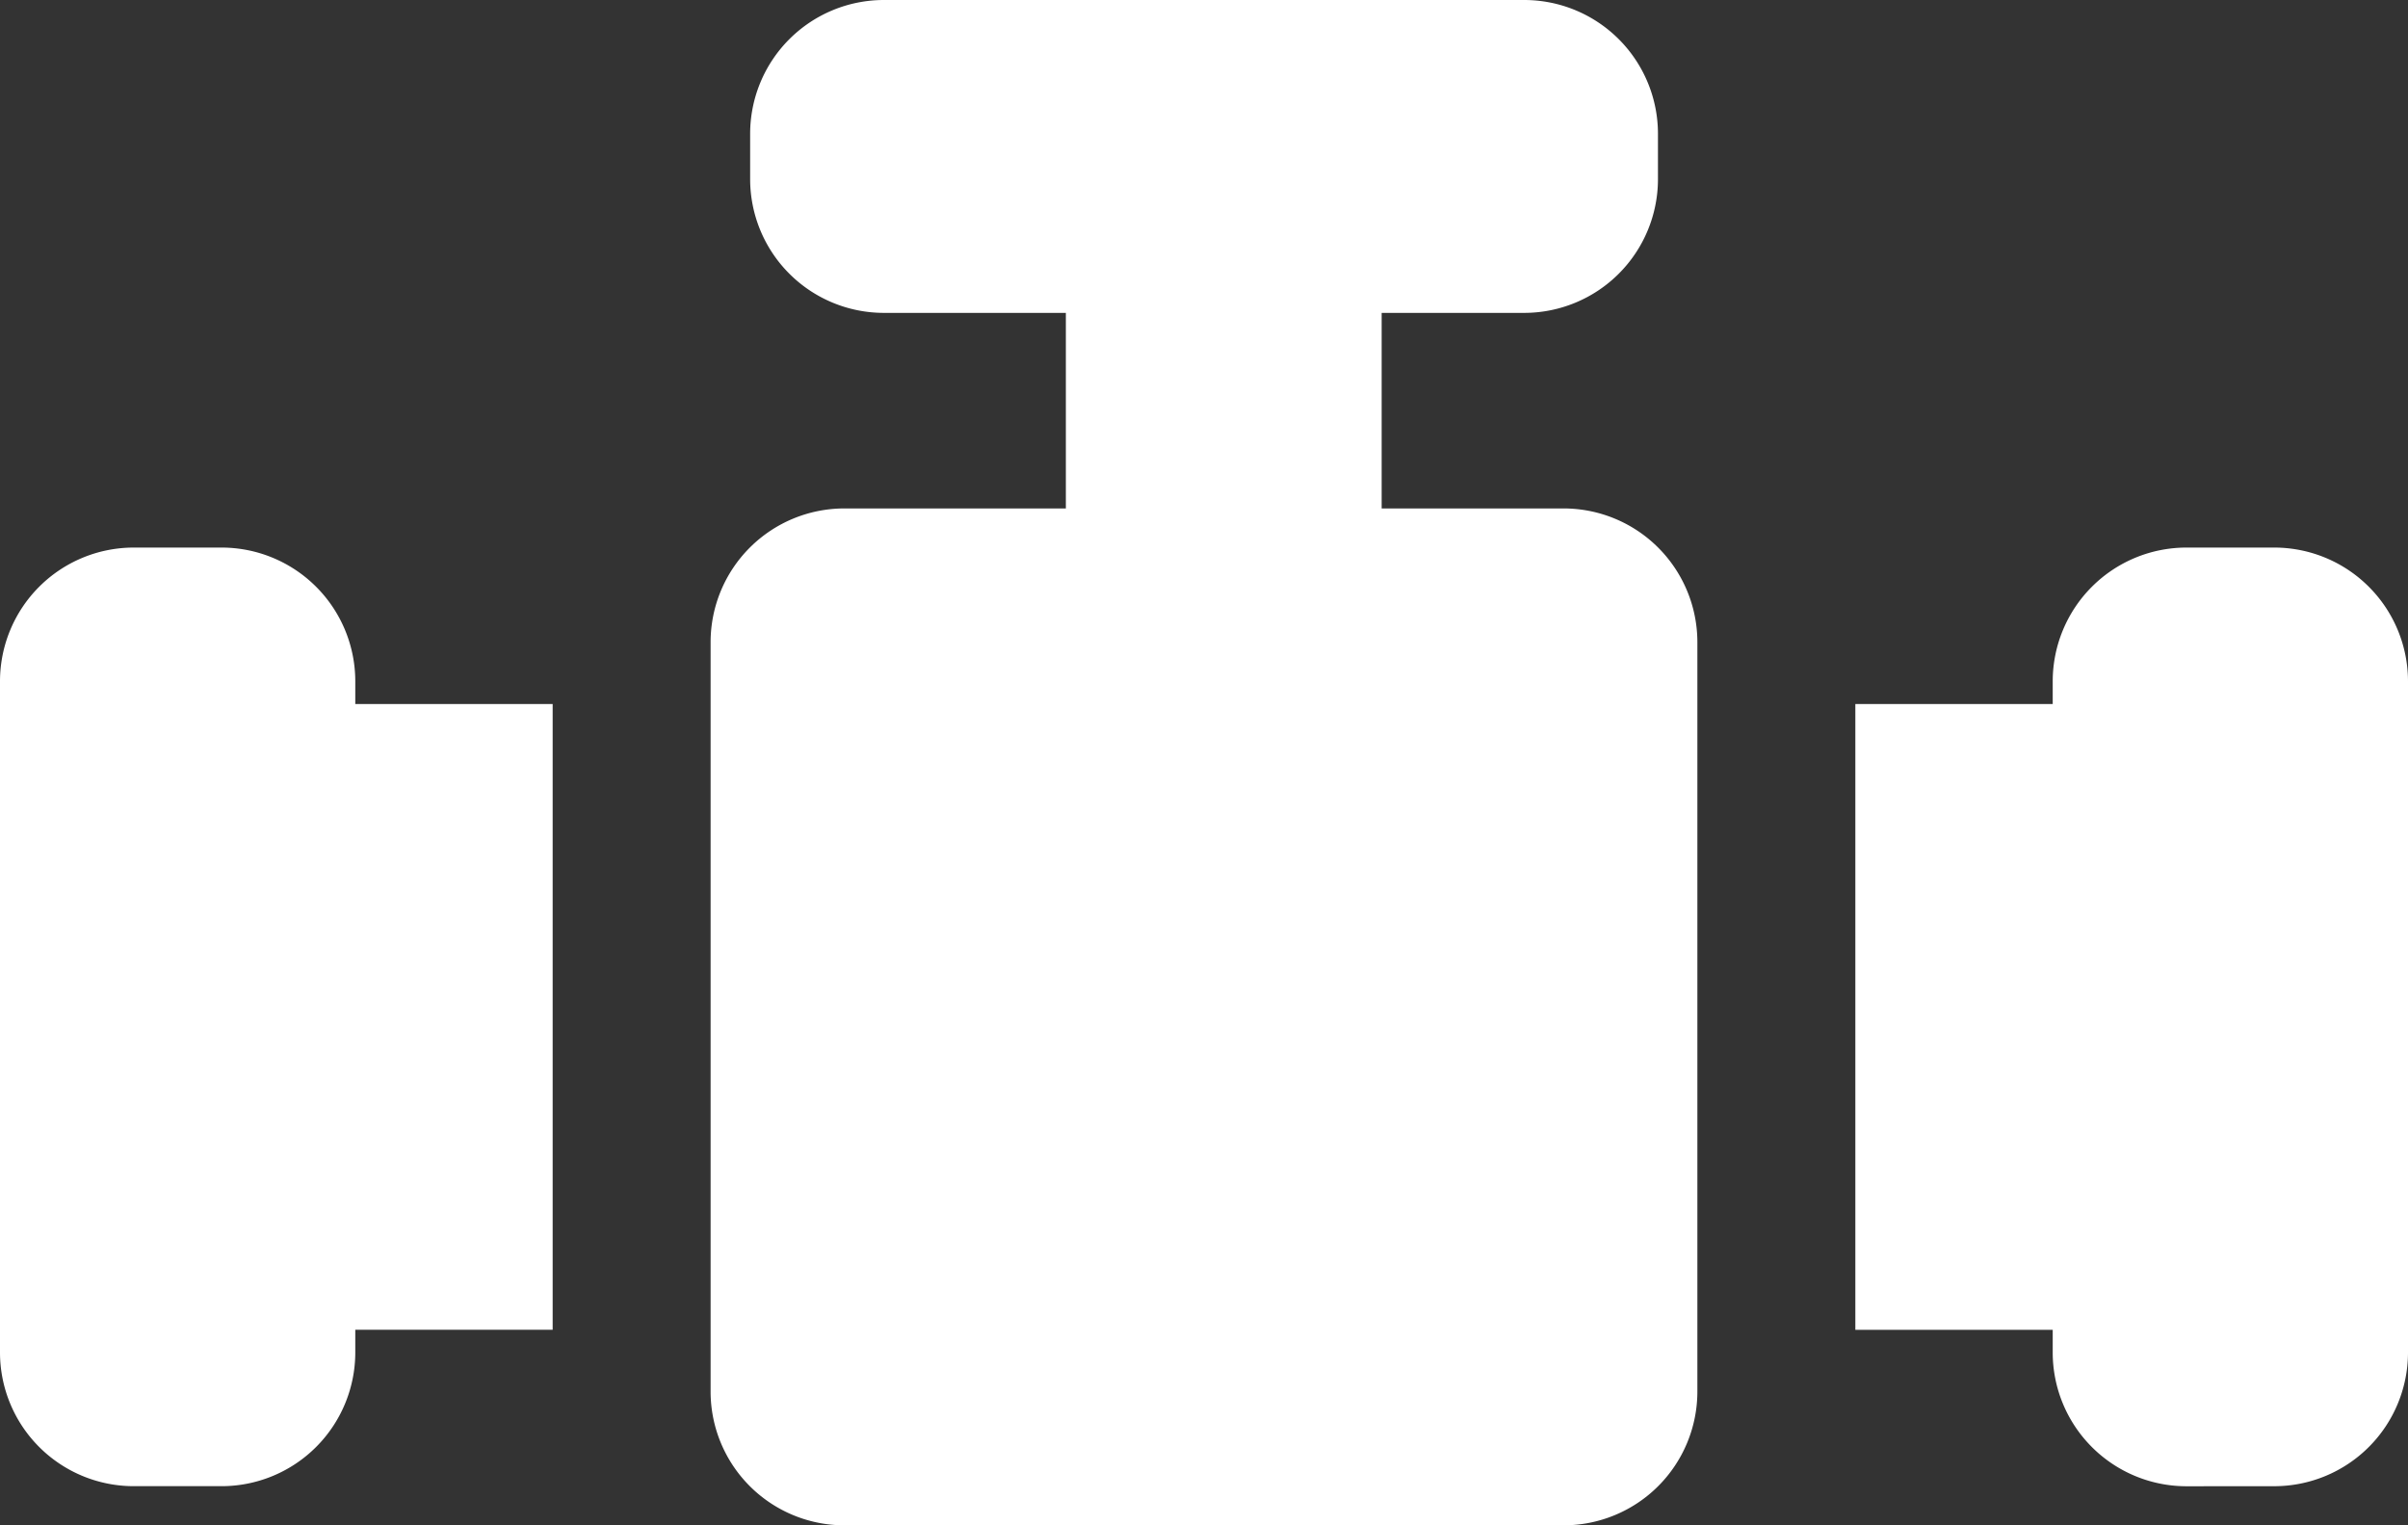 <svg xmlns="http://www.w3.org/2000/svg" width="90" height="56.998" viewBox="0 0 90 56.998">
  <rect x="0" y="0" width="90" height="56.998" fill="#333333" stroke="none"/>
  <path id="icon-rpz" d="M31.559,57a5,5,0,0,1-5-5V24a5,5,0,0,1,5-5h8.278V11.692h-6.8a5,5,0,0,1-5-5V5a5,5,0,0,1,5-5H56.967a5,5,0,0,1,5,5V6.692a5,5,0,0,1-5,5H51.64V19h6.8a5,5,0,0,1,5,5V52a5,5,0,0,1-5,5Zm50.162-1.46a5,5,0,0,1-5-5v-.846H69.344V26.308h7.377v-.846a5,5,0,0,1,5-5H85a5,5,0,0,1,5,5V50.538a5,5,0,0,1-5,5ZM5,55.537a5,5,0,0,1-5-5V25.462a5,5,0,0,1,5-5H8.279a5,5,0,0,1,5,5v.846h7.377V49.691H13.279v.846a5,5,0,0,1-5,5Z" fill="#fff"/>
</svg>
